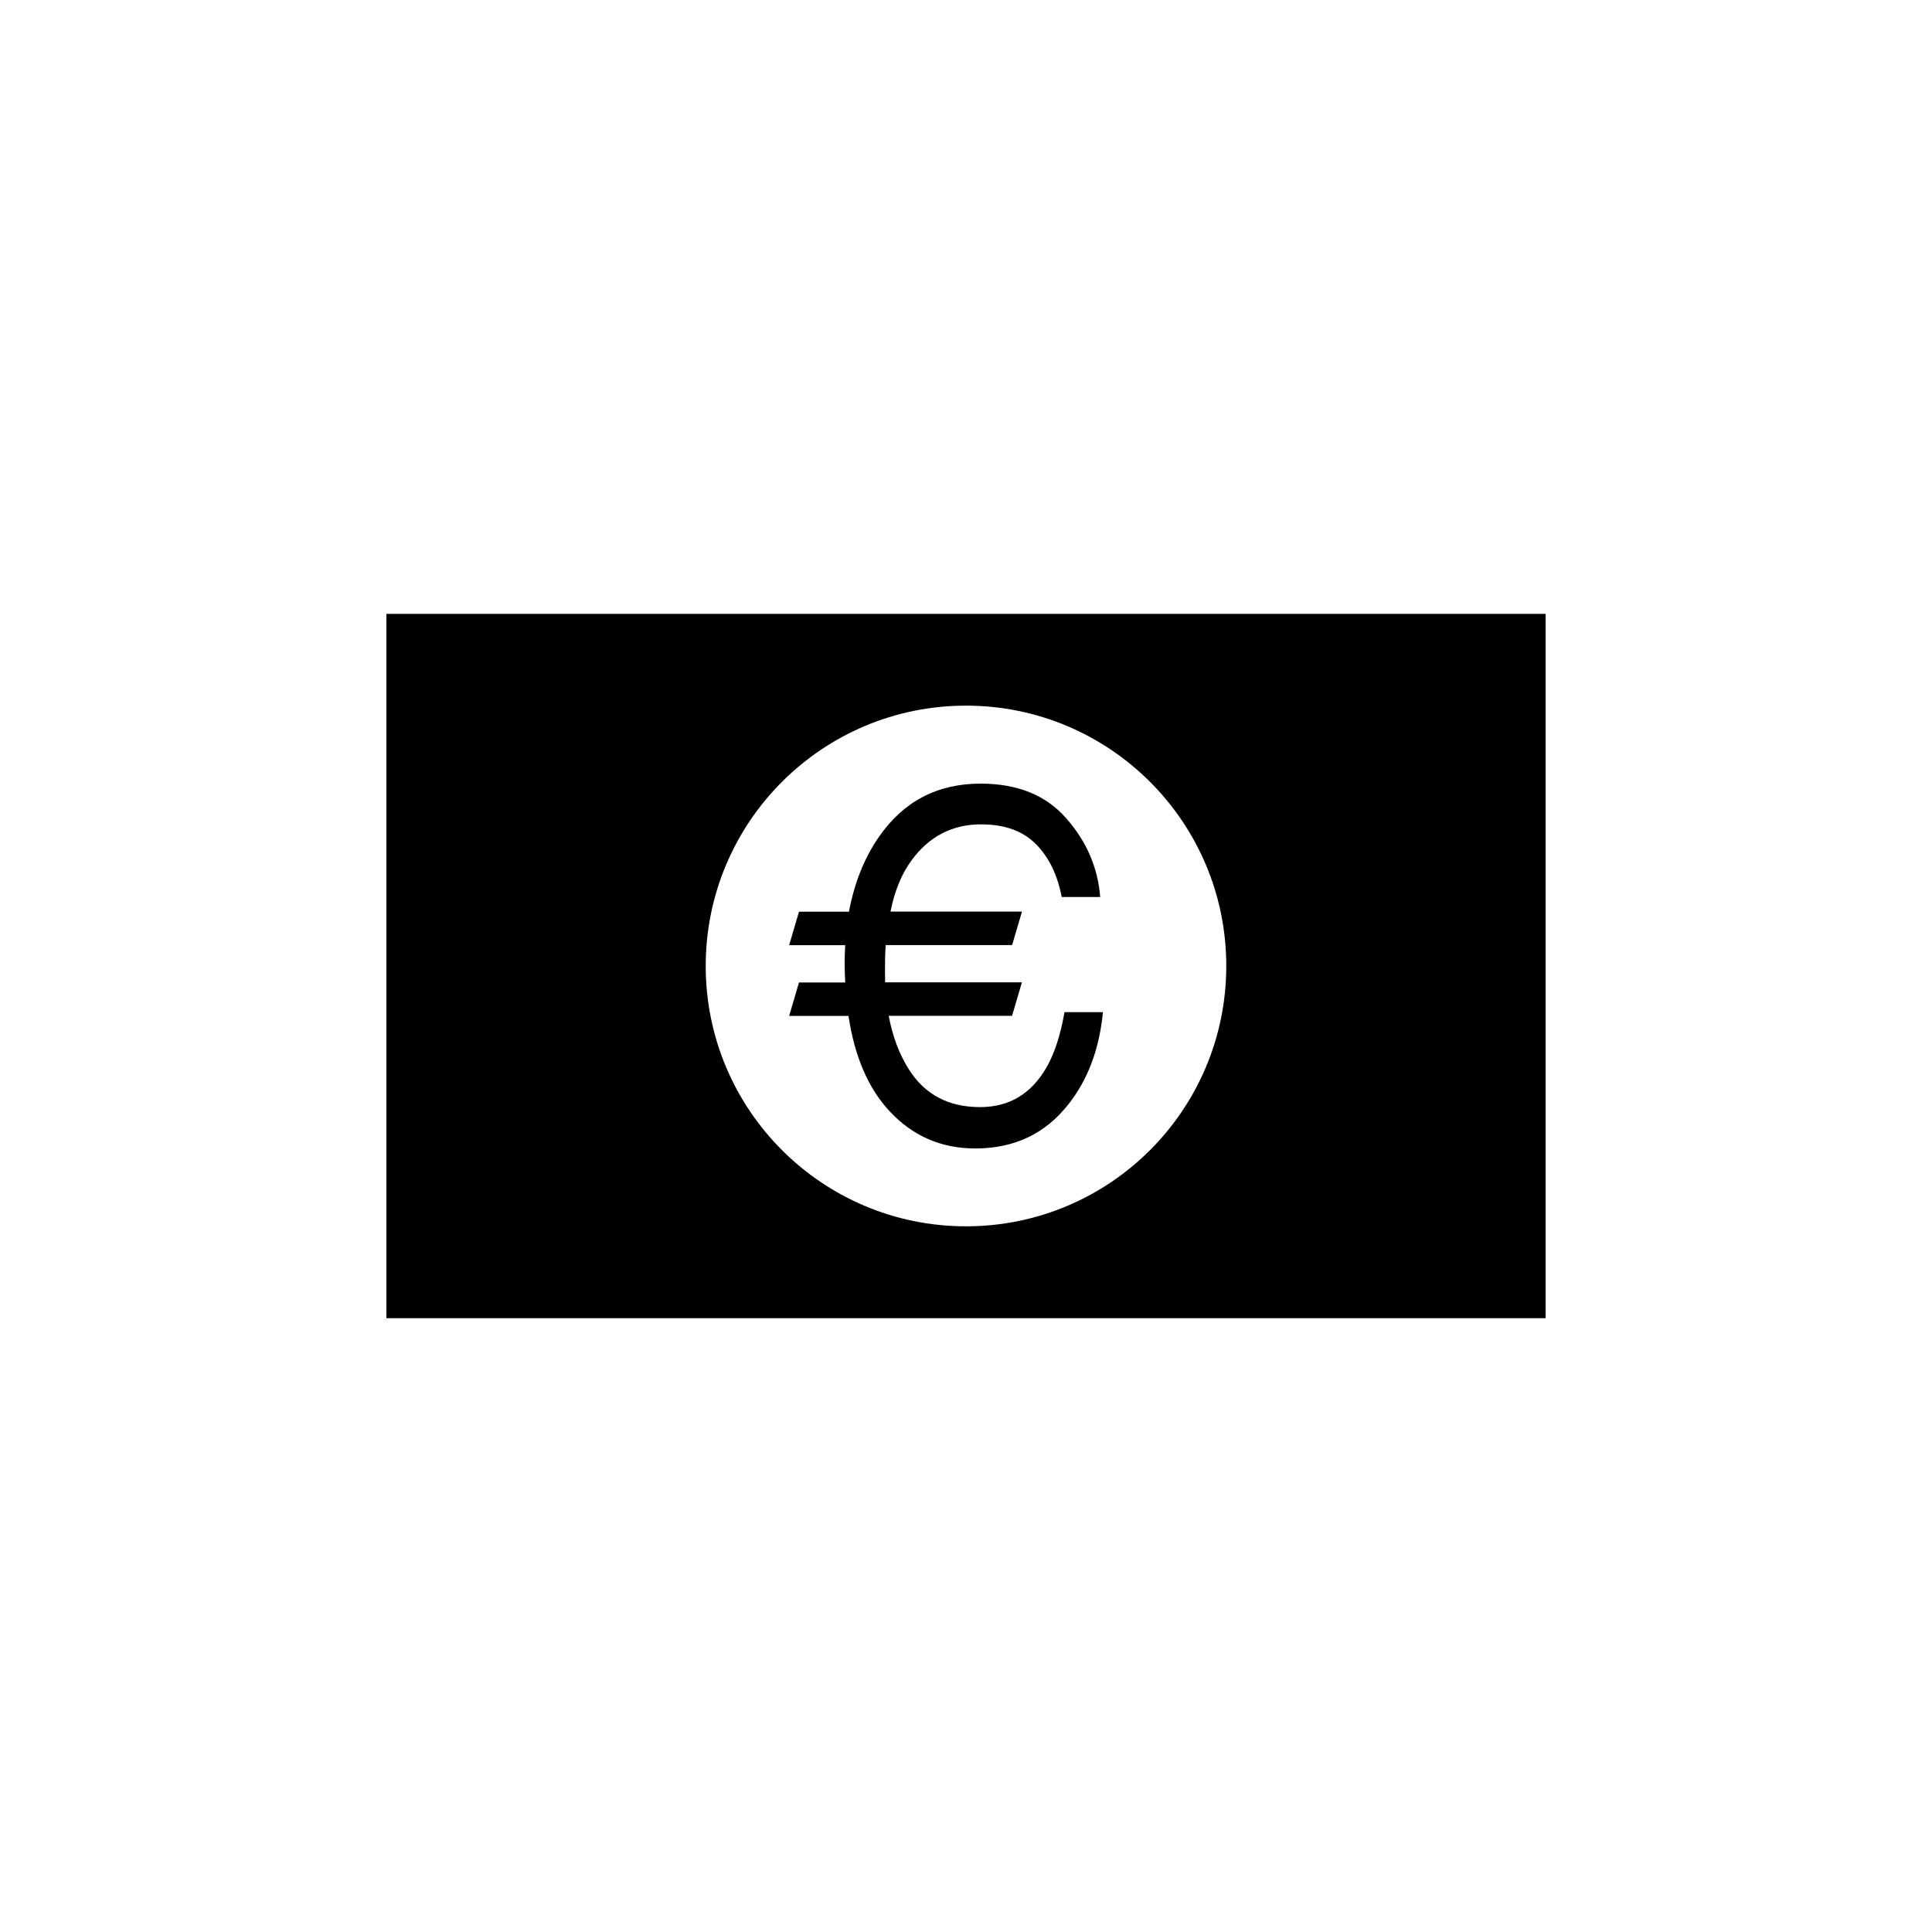<?xml version="1.0" encoding="utf-8"?>
<!-- Generator: Adobe Illustrator 16.0.4, SVG Export Plug-In . SVG Version: 6.00 Build 0)  -->
<!DOCTYPE svg PUBLIC "-//W3C//DTD SVG 1.1//EN" "http://www.w3.org/Graphics/SVG/1.1/DTD/svg11.dtd">
<svg version="1.1" id="Layer_1" xmlns="http://www.w3.org/2000/svg" xmlns:xlink="http://www.w3.org/1999/xlink" x="0px" y="0px"
	 width="50px" height="50px" viewBox="0 0 50 50" enable-background="new 0 0 50 50" xml:space="preserve">
<g>
	<path d="M27.085,27.621c-0.394,0.688-0.968,1.031-1.722,1.031c-0.816,0-1.432-0.326-1.842-0.978
		c-0.248-0.39-0.422-0.852-0.521-1.385h3.192l0.255-0.866h-3.54c-0.002-0.098-0.004-0.199-0.004-0.305
		c0-0.231,0.004-0.452,0.019-0.659h3.271l0.256-0.867h-3.403c0.108-0.542,0.29-0.981,0.543-1.323c0.454-0.623,1.056-0.935,1.8-0.935
		c0.607,0,1.078,0.169,1.416,0.507c0.338,0.339,0.562,0.797,0.672,1.374h0.996c-0.06-0.761-0.351-1.439-0.88-2.038
		c-0.524-0.6-1.263-0.897-2.216-0.897c-1.12,0-1.995,0.46-2.632,1.38c-0.377,0.545-0.634,1.189-0.774,1.935h-1.293l-0.255,0.866
		h1.451c-0.009,0.151-0.015,0.302-0.015,0.452c0,0.175,0.006,0.346,0.015,0.513h-1.196l-0.255,0.866h1.536
		c0.158,1.062,0.52,1.891,1.08,2.484c0.596,0.631,1.33,0.946,2.203,0.946c1.014,0,1.818-0.385,2.417-1.154
		c0.501-0.639,0.794-1.43,0.885-2.374h-0.995C27.447,26.782,27.294,27.258,27.085,27.621z"/>
	<path d="M10,15.887v18.227h30V15.887H10z M25,31.737c-3.723,0-6.736-3.017-6.736-6.738c0-3.721,3.014-6.737,6.736-6.737
		s6.736,3.017,6.736,6.737C31.736,28.721,28.723,31.737,25,31.737z"/>
</g>
</svg>
